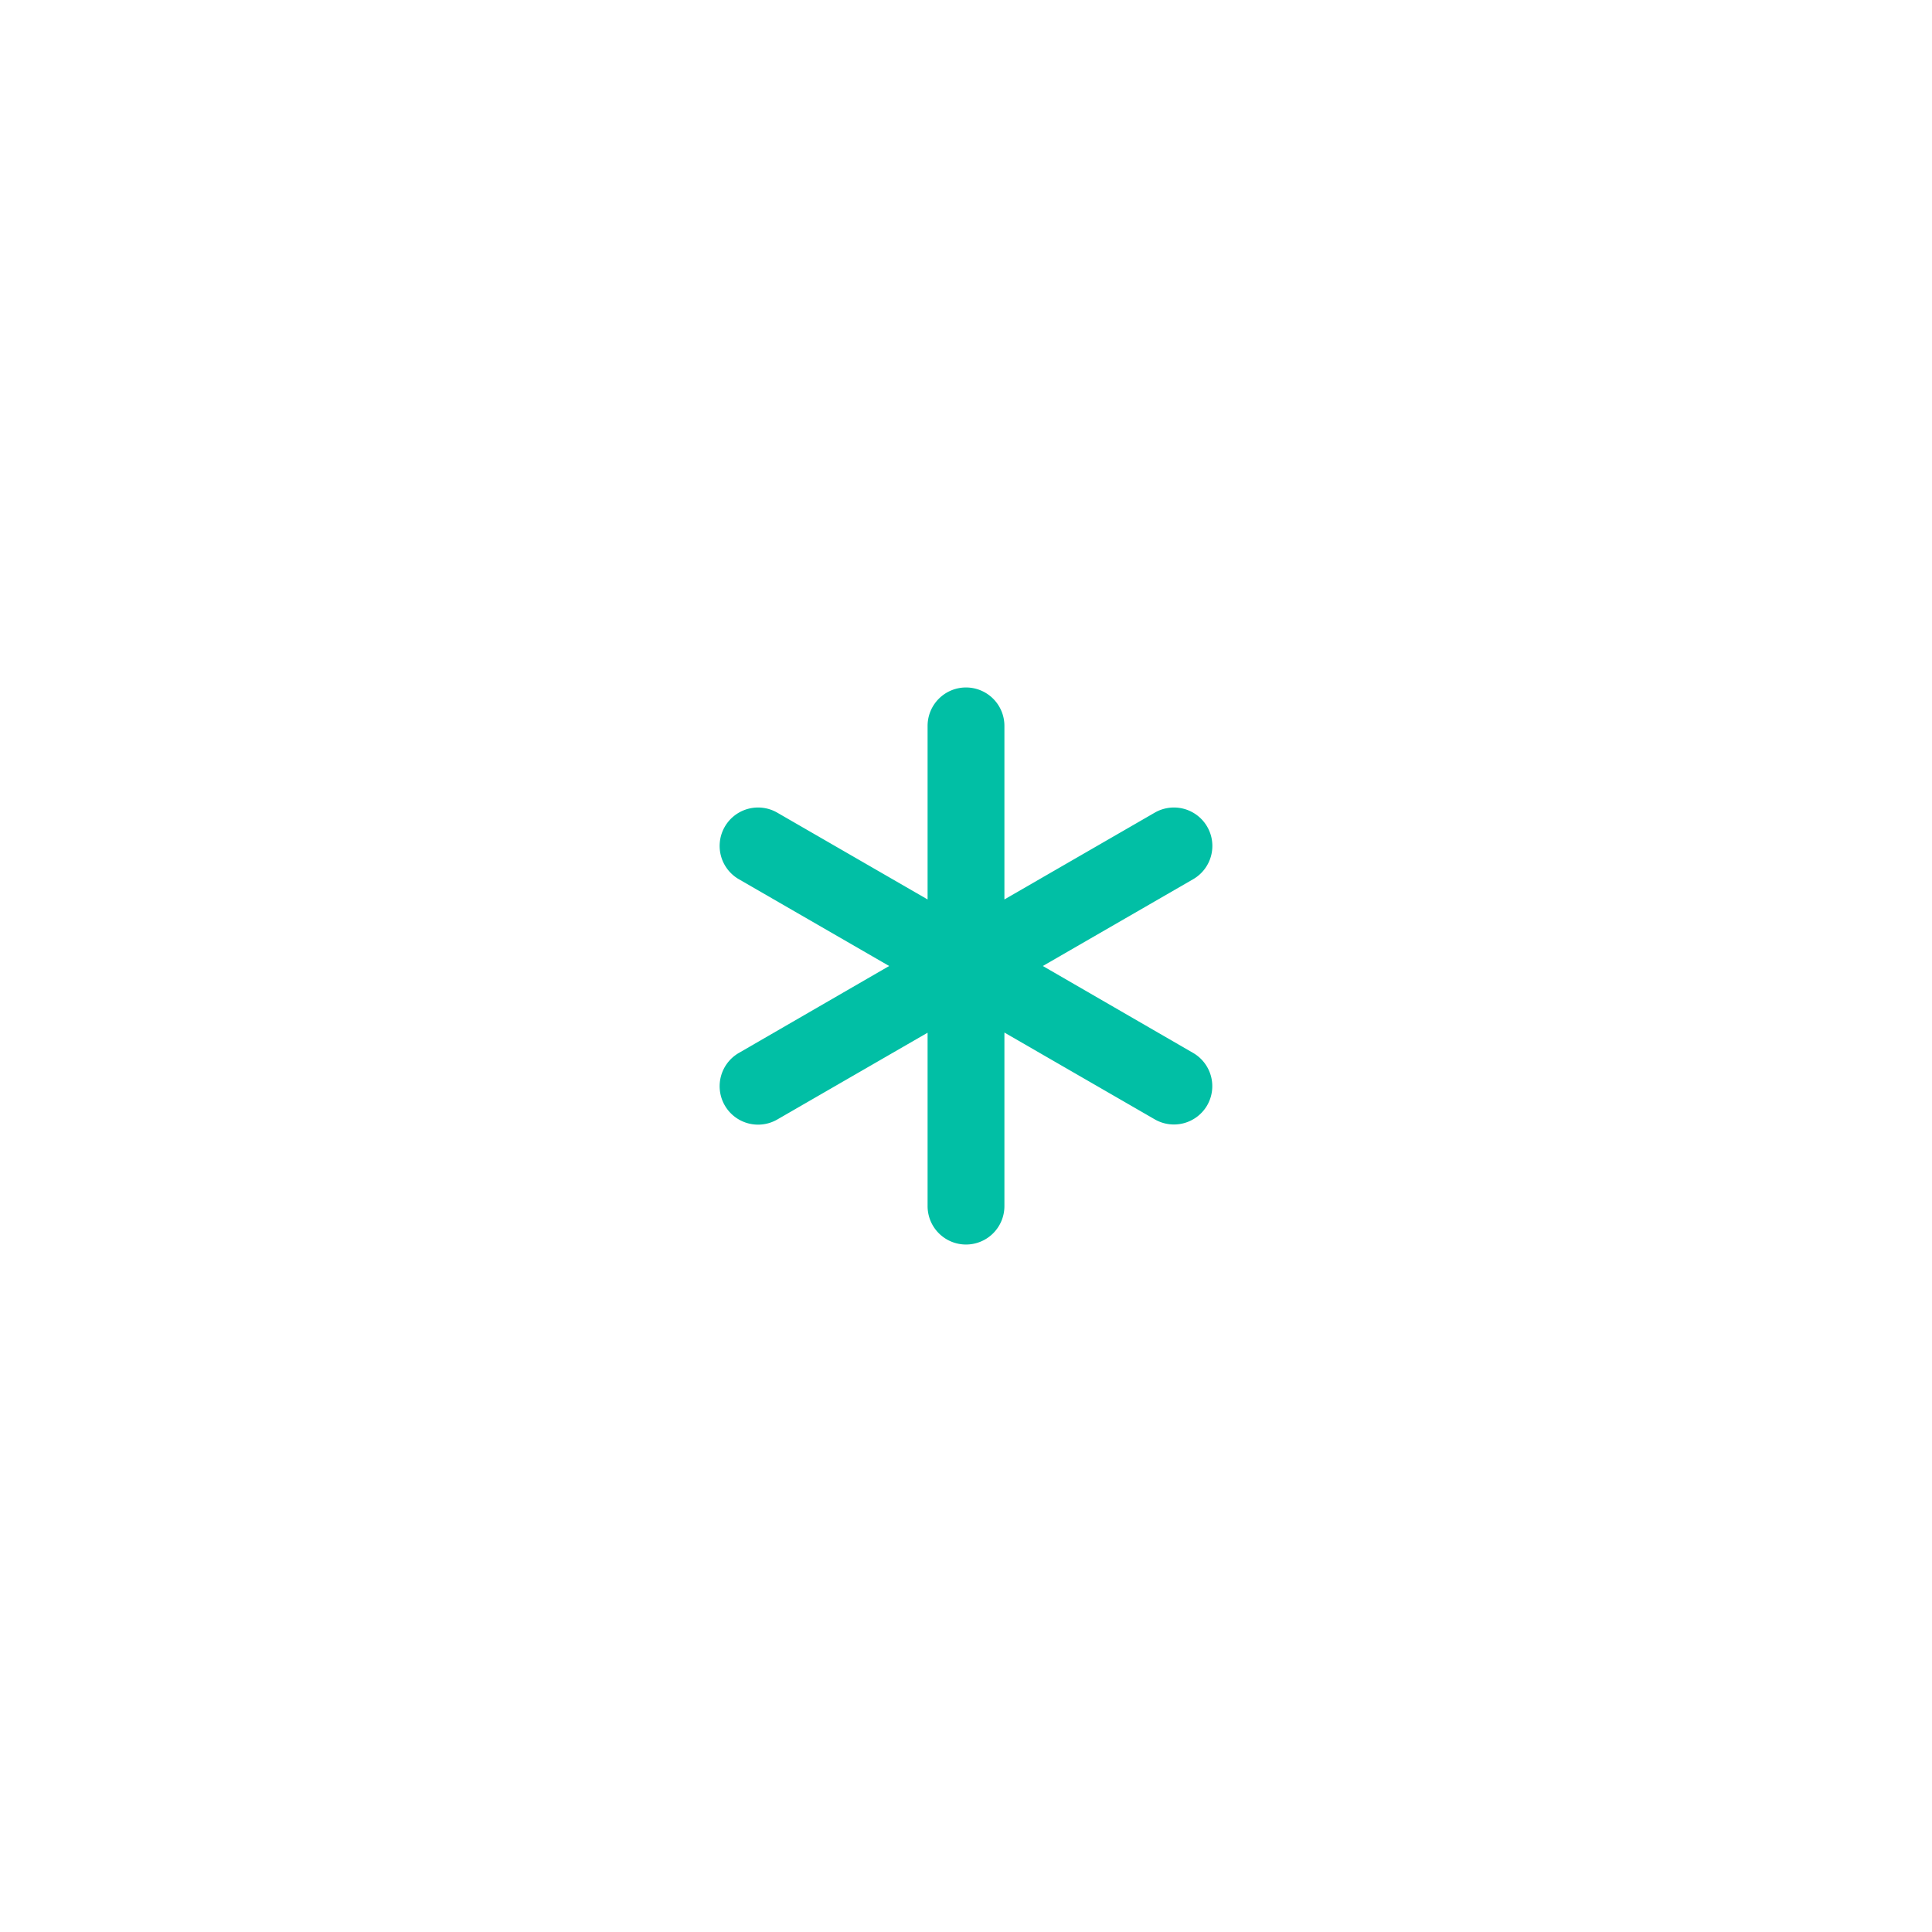 <svg xmlns="http://www.w3.org/2000/svg" viewBox="0 0 600 600"><defs><style>.cls-1{fill:#01bfa5;}</style></defs><title>Sign</title><path class="cls-1" d="M370.54,327,323.86,300l46.68-26.95a11.93,11.93,0,0,0,4.37-16.3h0a11.93,11.93,0,0,0-16.3-4.37l-46.68,26.95v-53.9A11.93,11.93,0,0,0,300,213.5h0a11.93,11.93,0,0,0-11.93,11.93v53.9l-46.68-26.95a11.93,11.93,0,0,0-16.3,4.37h0a11.93,11.93,0,0,0,4.37,16.3L276.14,300,229.46,327a11.93,11.93,0,0,0-4.37,16.3h0a11.93,11.93,0,0,0,16.3,4.37l46.68-26.95v53.9A11.93,11.93,0,0,0,300,386.5h0a11.93,11.93,0,0,0,11.93-11.93v-53.9l46.68,26.95a11.93,11.93,0,0,0,16.3-4.37h0A11.93,11.93,0,0,0,370.54,327Z"/></svg>
